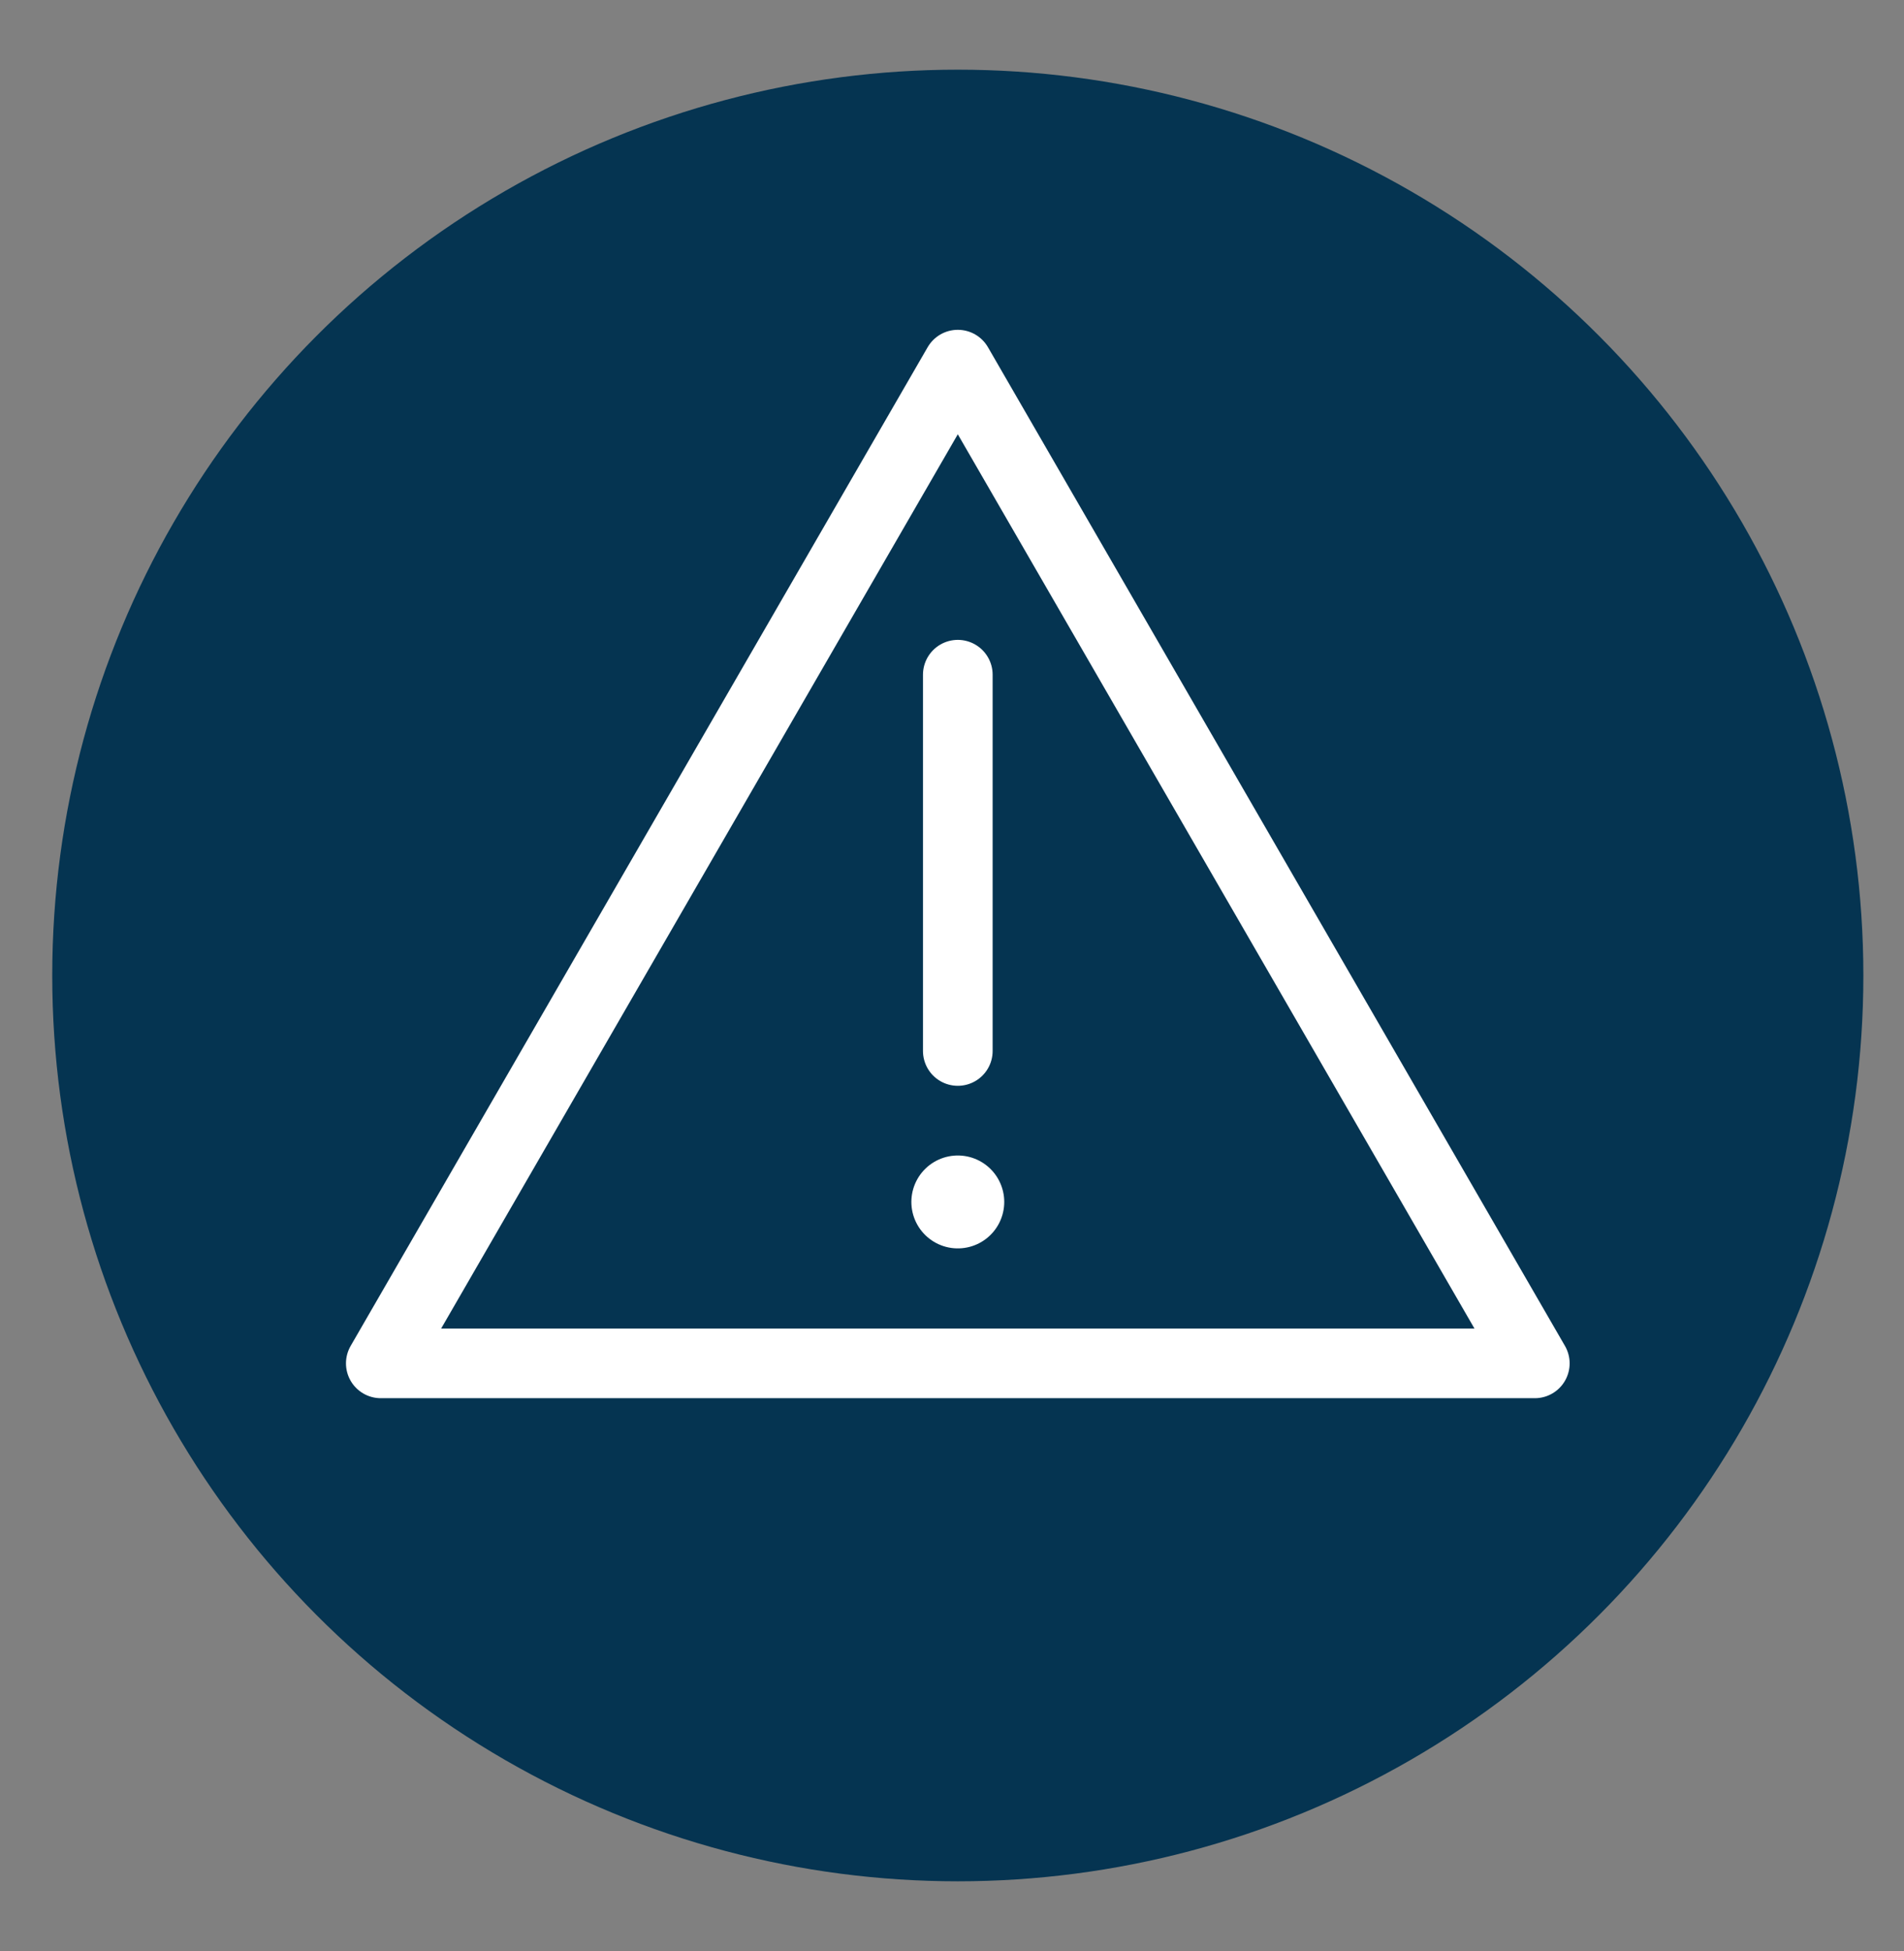 <?xml version="1.0" encoding="UTF-8"?> <svg xmlns="http://www.w3.org/2000/svg" xmlns:xlink="http://www.w3.org/1999/xlink" version="1.1" id="Layer_1" x="0px" y="0px" viewBox="0 0 164 168" style="enable-background:new 0 0 164 168;" xml:space="preserve"><rect x="0" y="0" width="164" height="168" fill="#808080" stroke="none"/> <style type="text/css"> .st0{fill:#053451;} .st1{fill:none;stroke:#FFFFFF;stroke-width:6;stroke-linecap:round;stroke-linejoin:round;stroke-miterlimit:10;} .st2{fill:none;stroke:#FFFFFF;stroke-width:8;stroke-linecap:round;stroke-linejoin:round;stroke-miterlimit:10;} </style> <g> <circle class="st0" cx="82.5" cy="84" r="78"></circle> <g> <polygon class="st1" points="82.5,31.4 32.8,117.4 132.2,117.4 "></polygon> <line class="st1" x1="82.5" y1="90.5" x2="82.5" y2="58.1"></line> <line class="st2" x1="82.5" y1="103.5" x2="82.5" y2="103.5"></line> </g> </g> </svg> 
